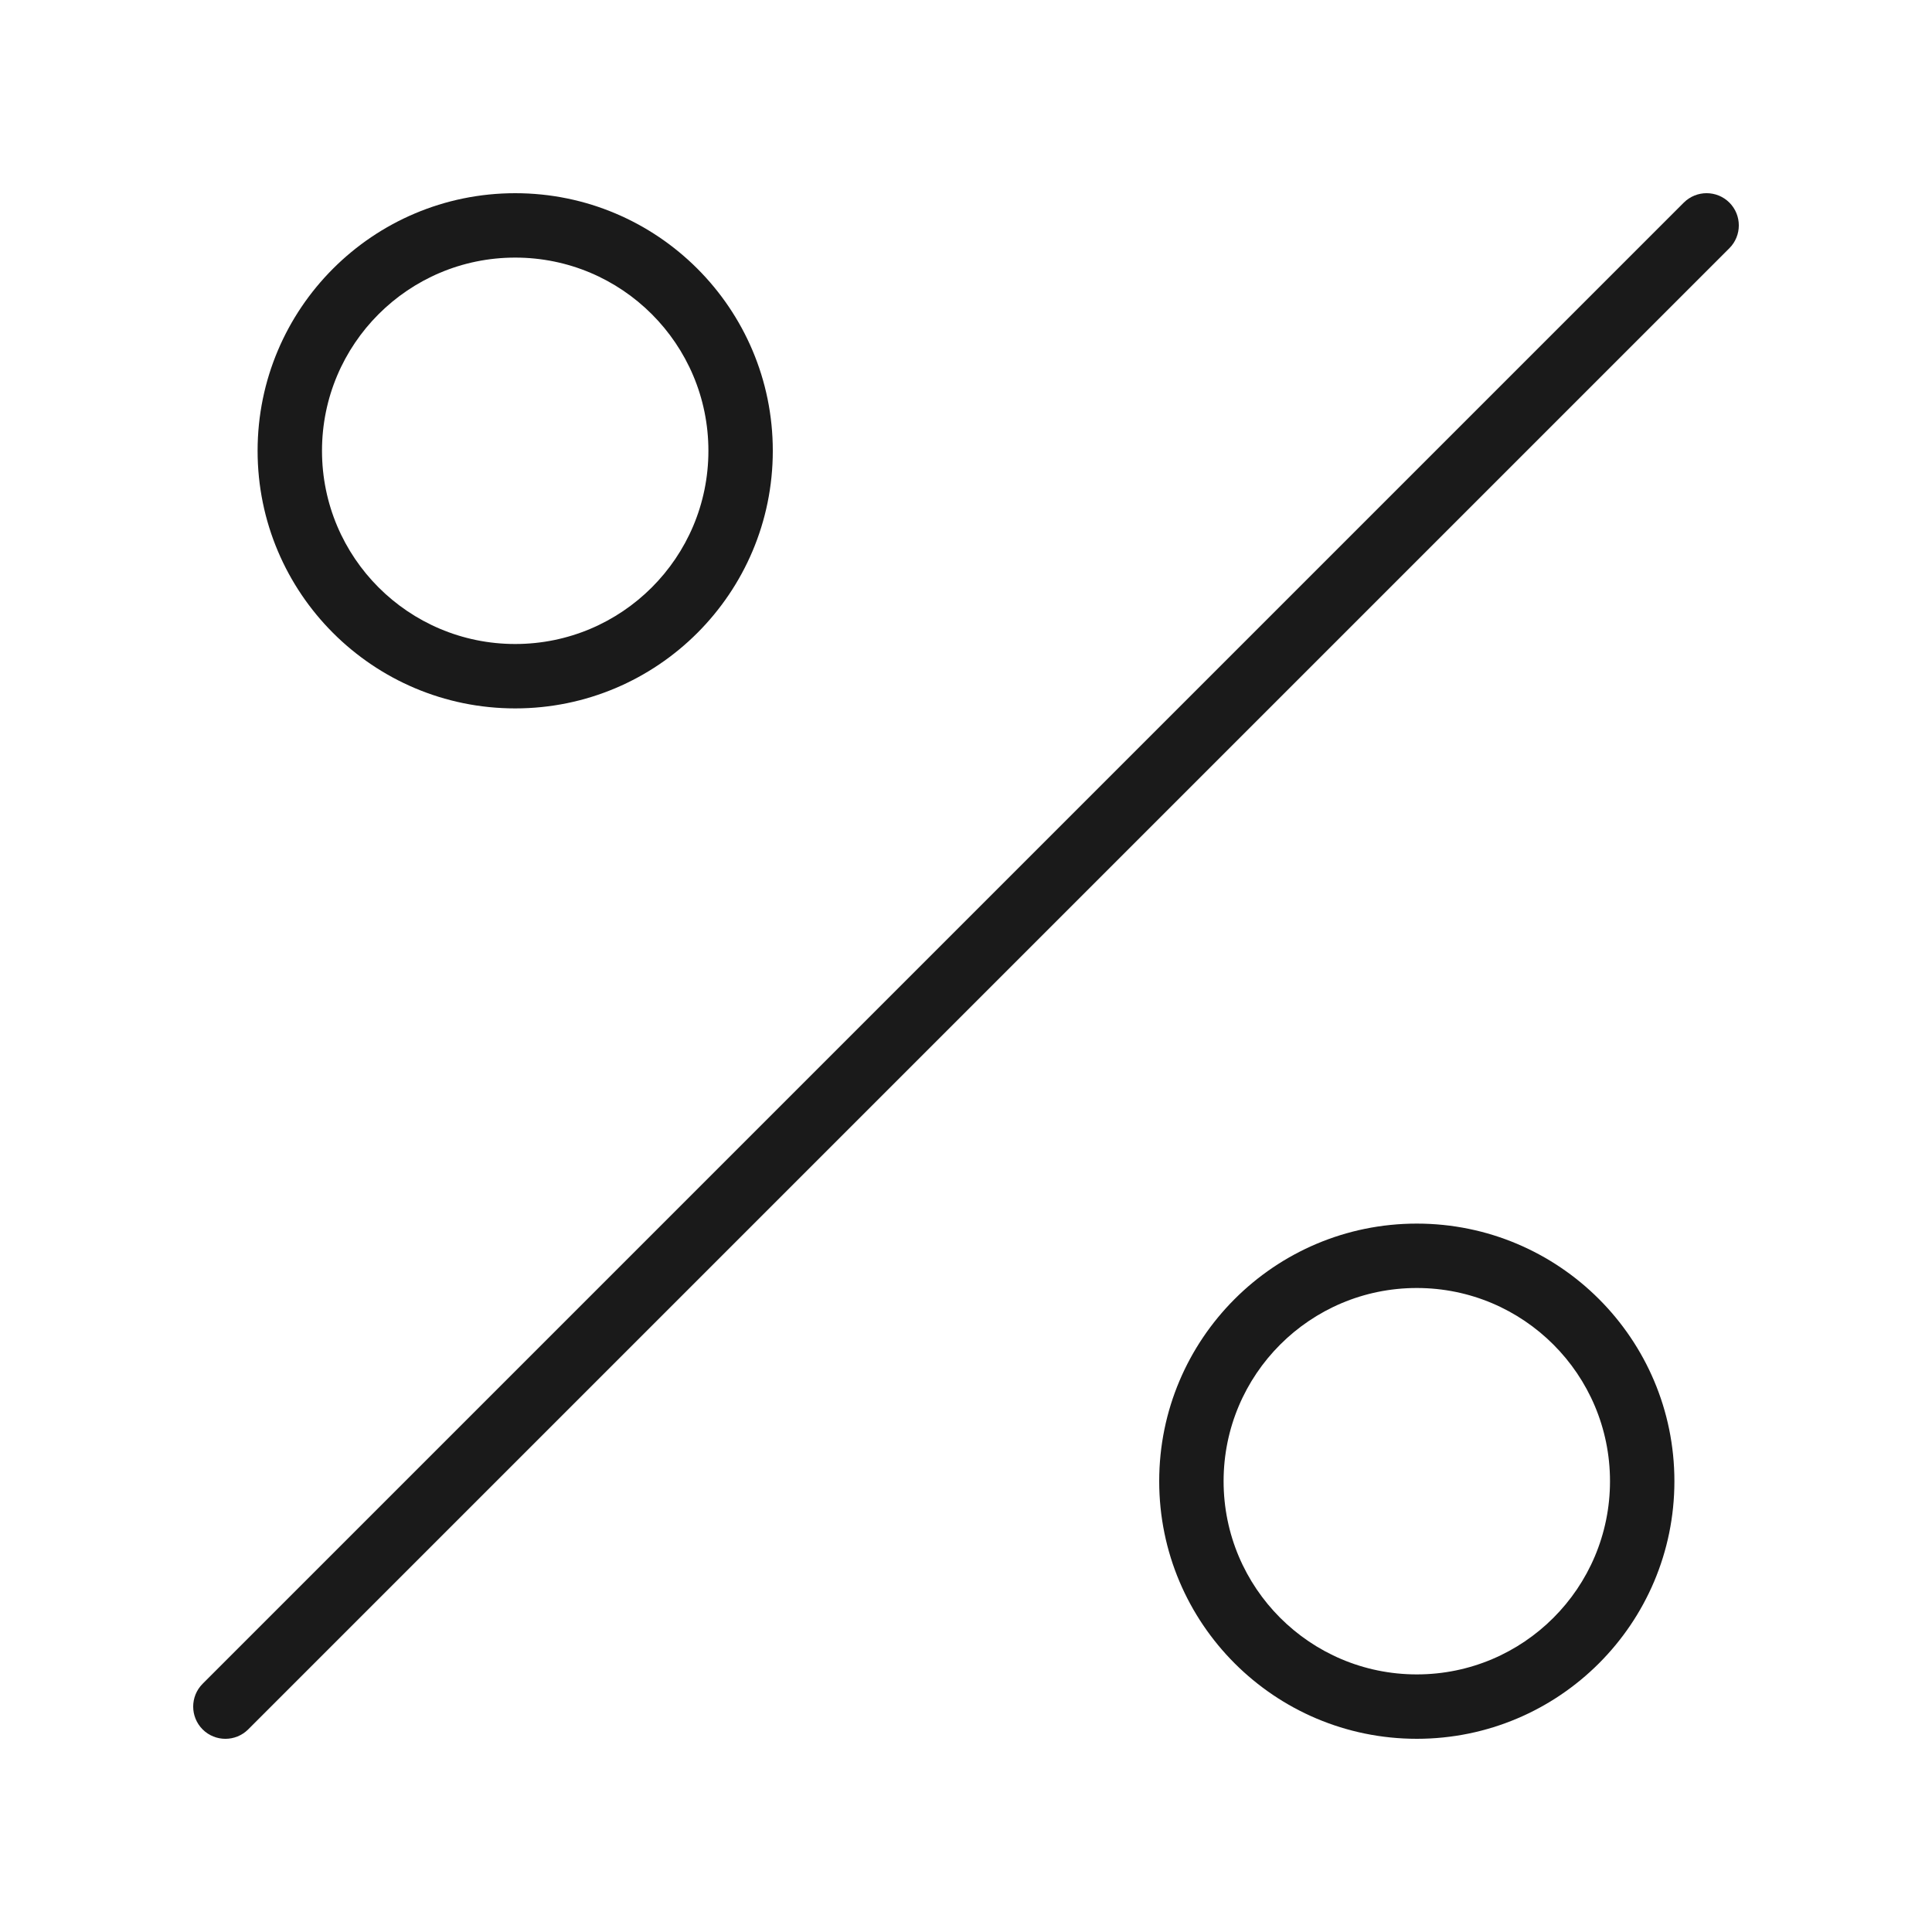 <svg height='100px' width='100px'  fill="#1A1A1A" xmlns="http://www.w3.org/2000/svg" xmlns:xlink="http://www.w3.org/1999/xlink" xmlns:sketch="http://www.bohemiancoding.com/sketch/ns" viewBox="0 0 30 30" version="1.1" x="0px" y="0px"><title>business_018-profit-margin-percentage-rate</title><desc>Created with Sketch.</desc><g stroke="none" stroke-width="1" fill="none" fill-rule="evenodd" sketch:type="MSPage"><g sketch:type="MSArtboardGroup" transform="translate(-360, -90)" fill="#1A1A1A"><g sketch:type="MSLayerGroup" transform="translate(363, 93)"><path d="M0.146,23.146 C-0.049,23.342 -0.049,23.658 0.146,23.854 C0.342,24.049 0.658,24.049 0.854,23.854 L23.854,0.854 C24.049,0.658 24.049,0.342 23.854,0.146 C23.658,-0.049 23.342,-0.049 23.146,0.146 L0.146,23.146 Z" sketch:type="MSShapeGroup"></path><path d="M5,8 C7.209,8 9,6.209 9,4 C9,1.791 7.209,0 5,0 C2.791,0 1,1.791 1,4 C1,6.209 2.791,8 5,8 Z M5,7 C6.657,7 8,5.657 8,4 C8,2.343 6.657,1 5,1 C3.343,1 2,2.343 2,4 C2,5.657 3.343,7 5,7 Z" sketch:type="MSShapeGroup"></path><path d="M19,24 C21.209,24 23,22.209 23,20 C23,17.791 21.209,16 19,16 C16.791,16 15,17.791 15,20 C15,22.209 16.791,24 19,24 Z M19,23 C20.657,23 22,21.657 22,20 C22,18.343 20.657,17 19,17 C17.343,17 16,18.343 16,20 C16,21.657 17.343,23 19,23 Z" sketch:type="MSShapeGroup"></path></g></g></g></svg>